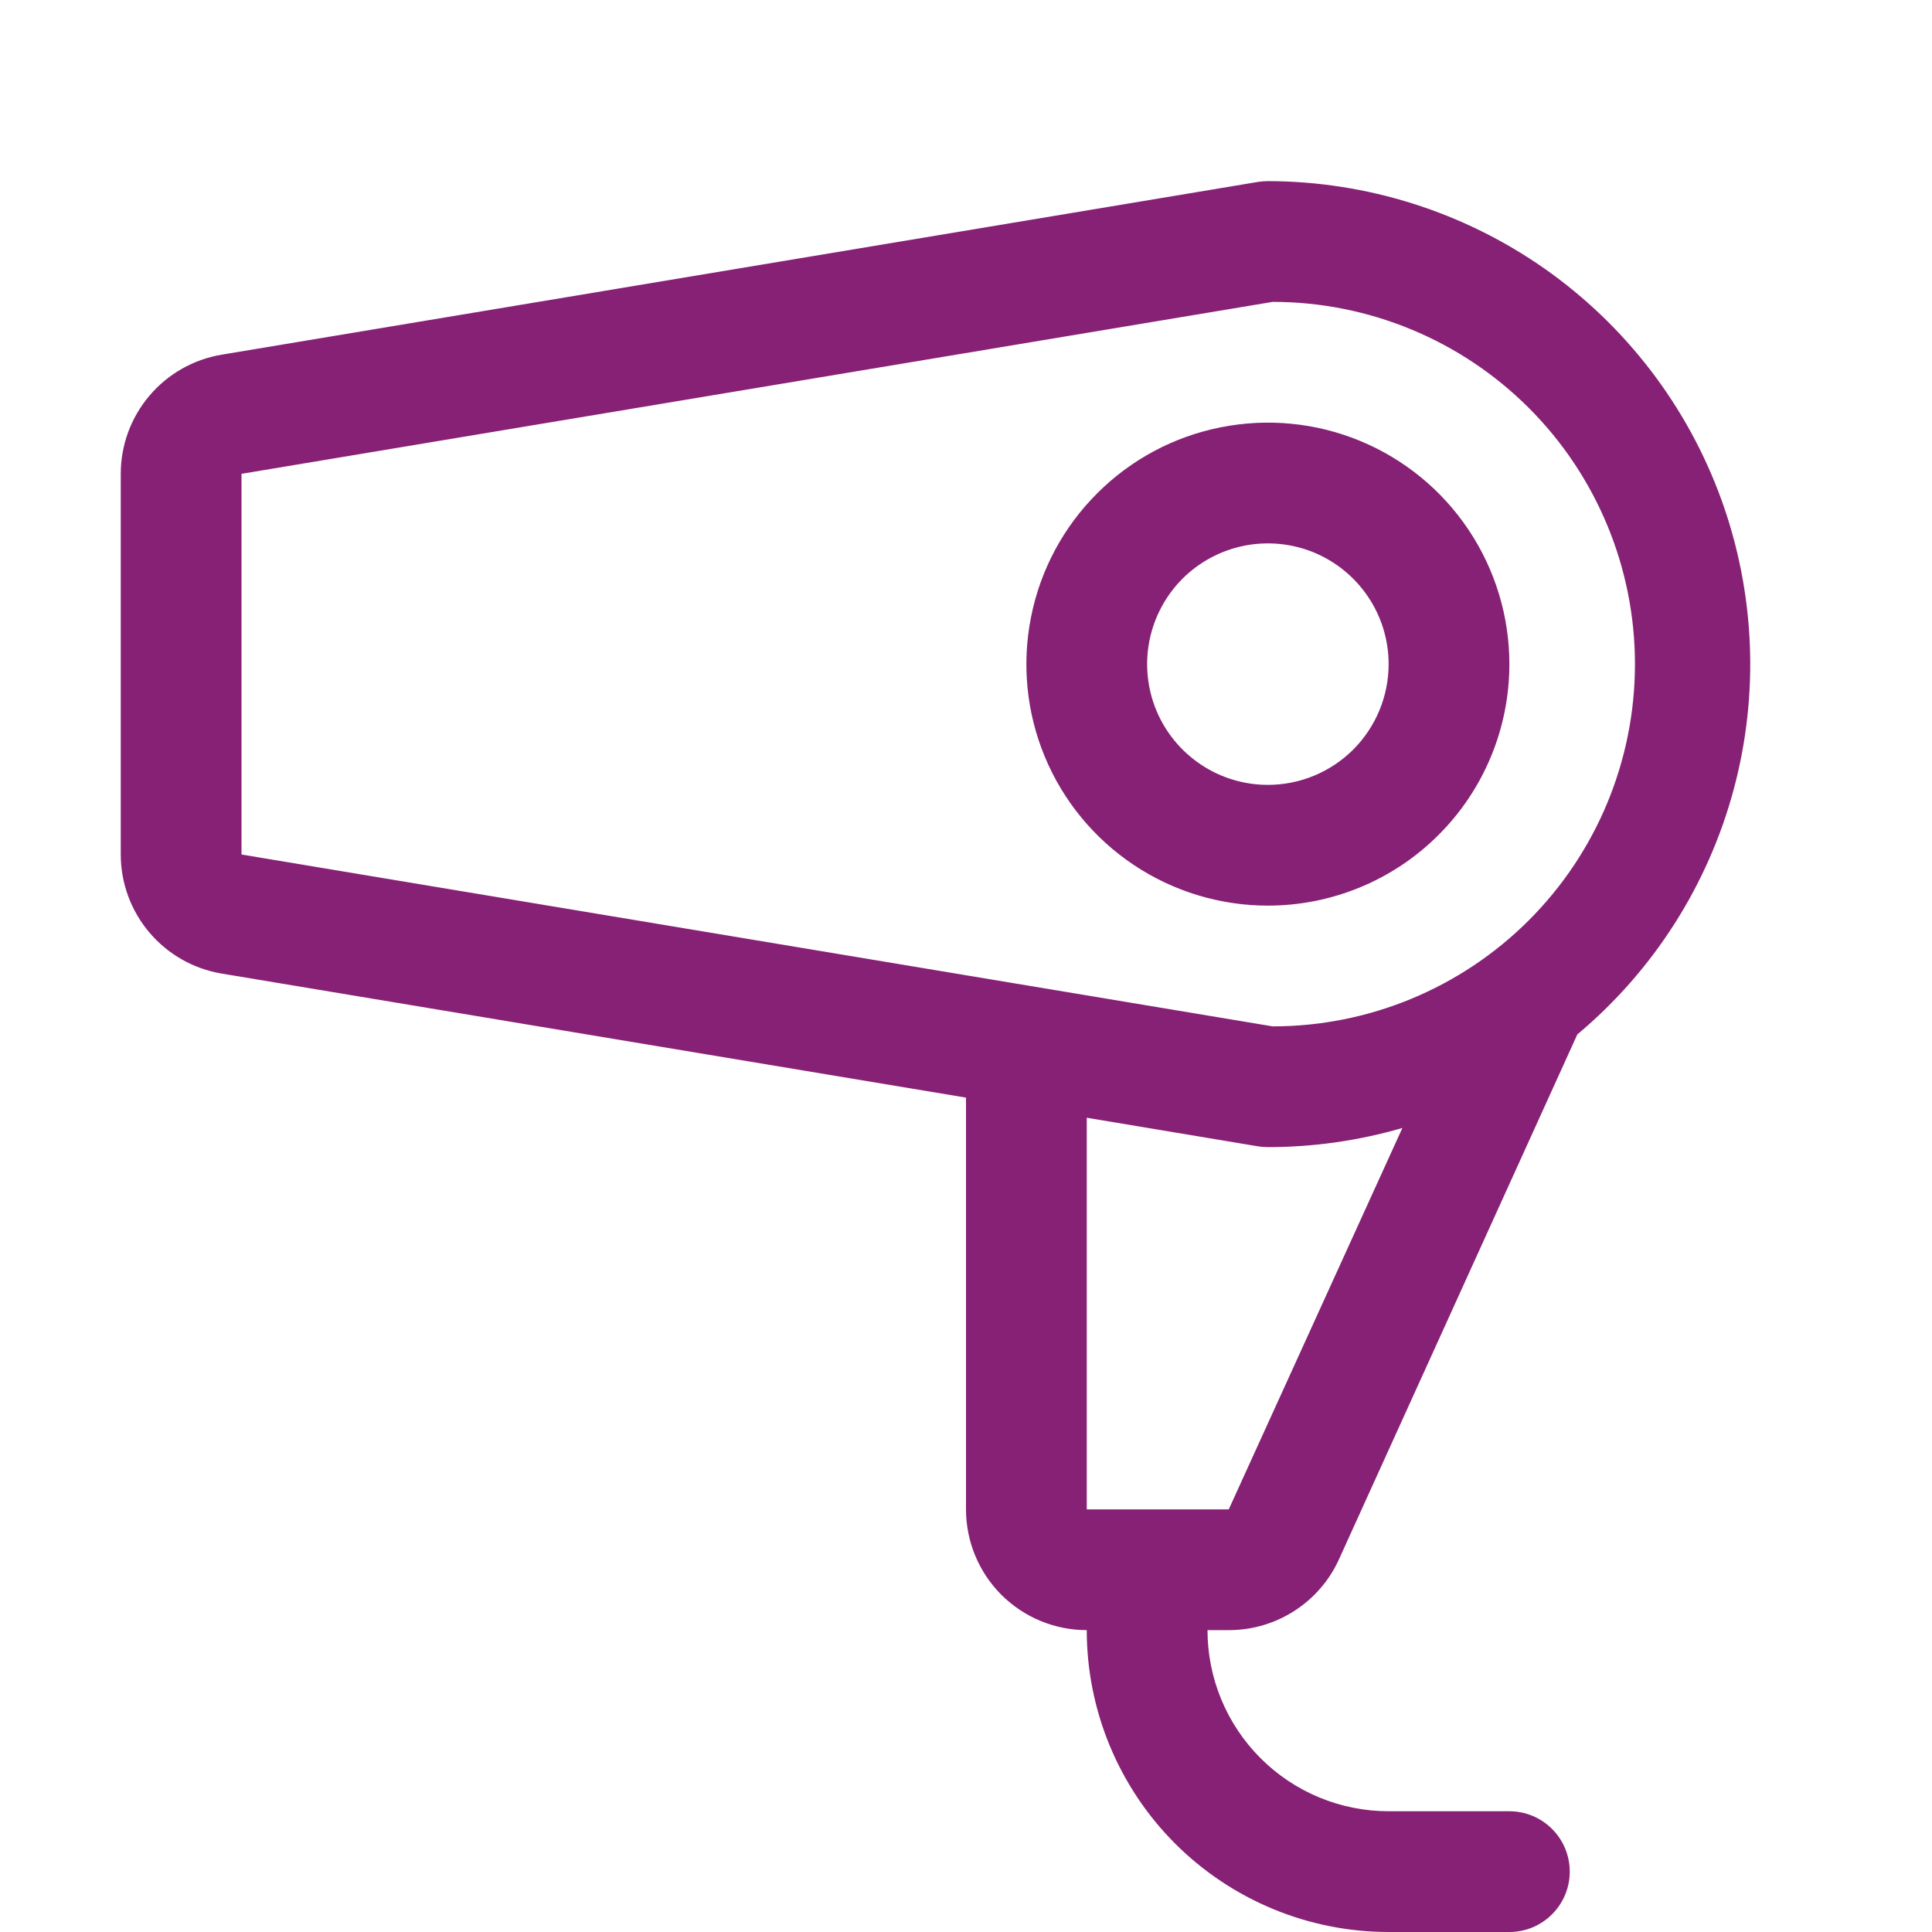 <svg width="24" height="24" viewBox="0 0 24 24" fill="none" xmlns="http://www.w3.org/2000/svg">
<path d="M18.75 8.25C18.75 7.657 18.574 7.077 18.244 6.583C17.915 6.09 17.446 5.705 16.898 5.478C16.35 5.251 15.747 5.192 15.165 5.308C14.583 5.423 14.048 5.709 13.629 6.129C13.209 6.548 12.923 7.083 12.808 7.665C12.692 8.247 12.751 8.85 12.978 9.398C13.205 9.946 13.59 10.415 14.083 10.744C14.577 11.074 15.157 11.25 15.75 11.25C16.546 11.25 17.309 10.934 17.871 10.371C18.434 9.809 18.75 9.046 18.75 8.25ZM15.75 9.75C15.453 9.75 15.163 9.662 14.917 9.497C14.67 9.332 14.478 9.098 14.364 8.824C14.251 8.55 14.221 8.248 14.279 7.957C14.337 7.666 14.48 7.399 14.689 7.189C14.899 6.98 15.166 6.837 15.457 6.779C15.748 6.721 16.05 6.751 16.324 6.864C16.598 6.978 16.832 7.17 16.997 7.417C17.162 7.663 17.25 7.953 17.25 8.25C17.25 8.648 17.092 9.029 16.811 9.311C16.529 9.592 16.148 9.75 15.75 9.75ZM16.633 19.371L19.594 12.85C20.538 12.06 21.216 10.998 21.536 9.809C21.856 8.621 21.802 7.362 21.383 6.205C20.963 5.047 20.197 4.047 19.19 3.339C18.182 2.632 16.981 2.252 15.75 2.25C15.709 2.25 15.667 2.254 15.626 2.26L2.753 4.406C2.403 4.465 2.085 4.645 1.856 4.916C1.626 5.187 1.5 5.531 1.5 5.886V10.614C1.5 10.969 1.626 11.313 1.856 11.584C2.085 11.855 2.403 12.035 2.753 12.094L12 13.635V18.75C12 19.148 12.158 19.529 12.439 19.811C12.721 20.092 13.102 20.25 13.5 20.25C13.5 21.245 13.895 22.198 14.598 22.902C15.302 23.605 16.255 24 17.25 24H18.75C18.949 24 19.14 23.921 19.28 23.78C19.421 23.64 19.5 23.449 19.5 23.25C19.5 23.051 19.421 22.86 19.28 22.72C19.14 22.579 18.949 22.5 18.75 22.5H17.25C16.653 22.5 16.081 22.263 15.659 21.841C15.237 21.419 15 20.847 15 20.25H15.267C15.555 20.25 15.837 20.167 16.079 20.011C16.322 19.855 16.514 19.633 16.633 19.371ZM3 5.886L15.81 3.75C17.003 3.75 18.148 4.224 18.992 5.068C19.836 5.912 20.31 7.057 20.31 8.25C20.31 9.443 19.836 10.588 18.992 11.432C18.148 12.276 17.003 12.75 15.81 12.75L3 10.615V5.886ZM15.626 14.24C15.667 14.246 15.709 14.25 15.75 14.25C16.315 14.25 16.878 14.17 17.421 14.012L15.264 18.75H13.5V13.885L15.626 14.24Z" fill="#862175"/>
</svg>

